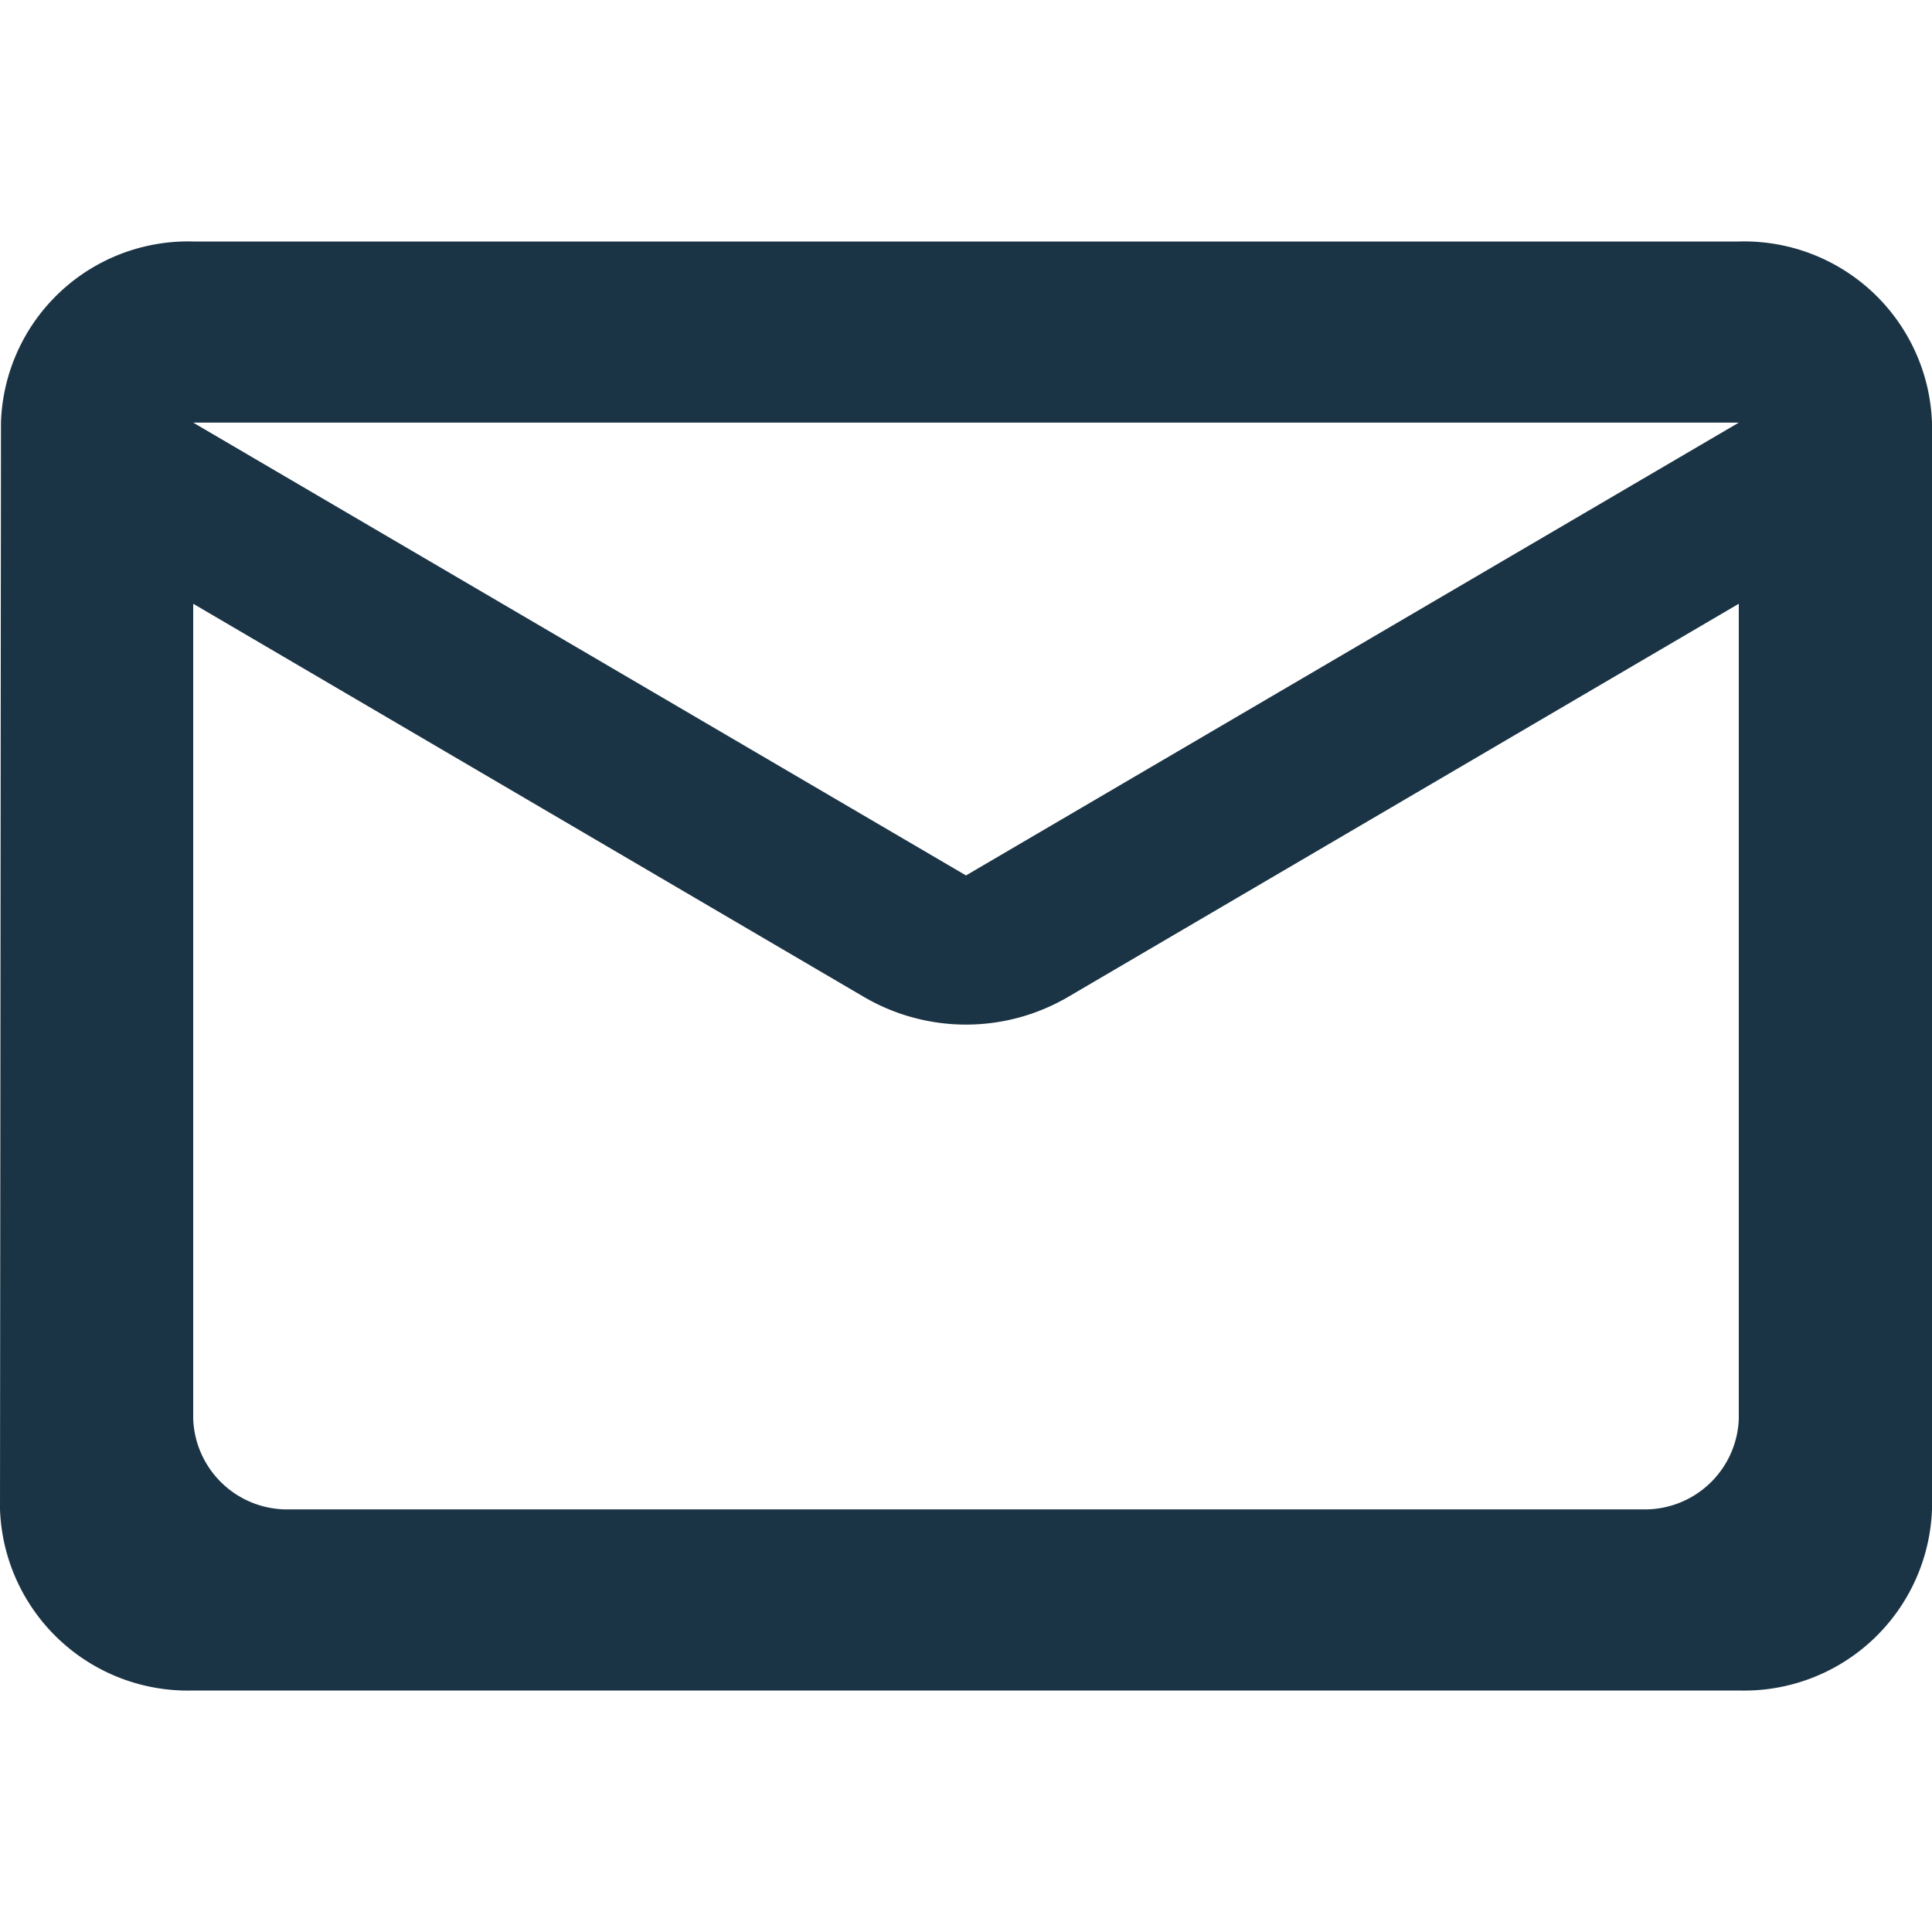 <svg xmlns="http://www.w3.org/2000/svg" width="24" height="24" viewBox="0 0 24 24"><defs><style>.a{fill:none;}.b{fill:#1b3445;}</style></defs><g transform="translate(-1)"><path class="a" d="M0,0H24V24H0Z" transform="translate(1)"/><path class="b" d="M23.6,4H4.4A2.325,2.325,0,0,0,2.012,6.25L2,19.75A2.335,2.335,0,0,0,4.4,22H23.6A2.335,2.335,0,0,0,26,19.75V6.25A2.335,2.335,0,0,0,23.6,4ZM22.4,19.75H5.6a1.168,1.168,0,0,1-1.2-1.125V8.5l8.328,4.882a2.512,2.512,0,0,0,2.544,0L23.6,8.5V18.625A1.168,1.168,0,0,1,22.4,19.75ZM14,11.875,4.4,6.25H23.6Z" transform="translate(-1 -1)"/></g></svg>
